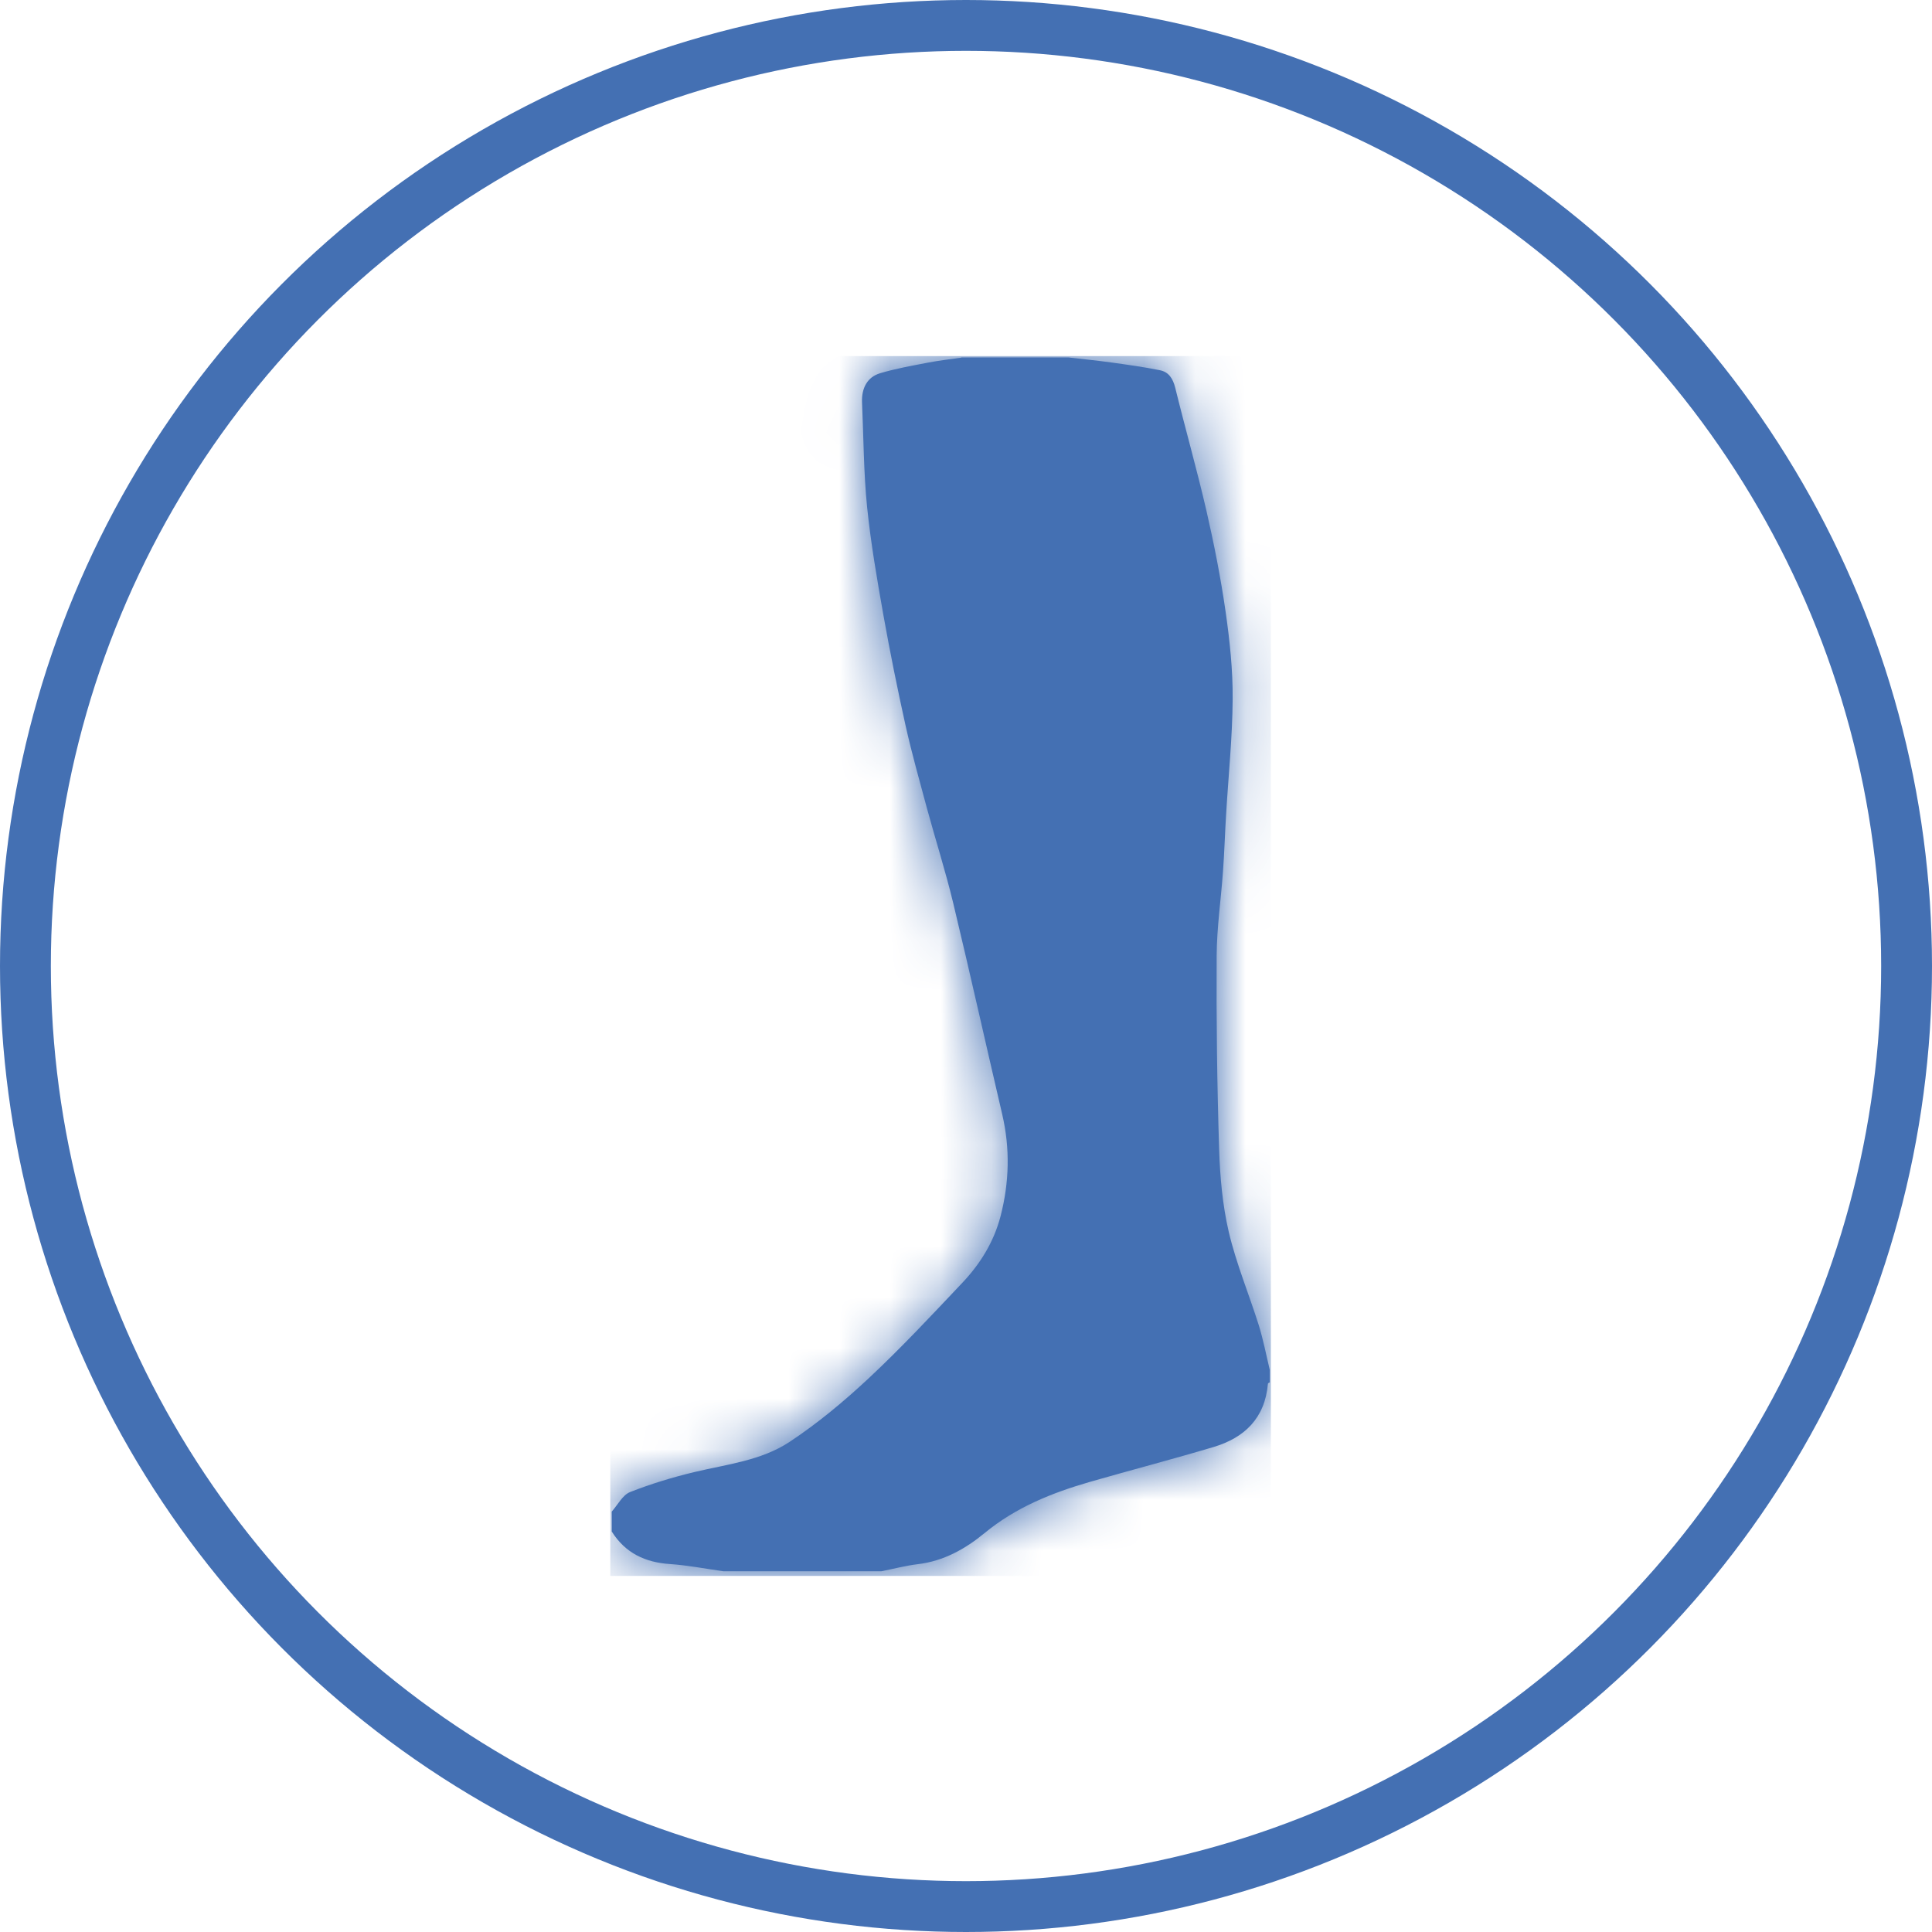 <svg xmlns="http://www.w3.org/2000/svg" width="38" height="38" viewBox="0 0 38 38" fill="none"><circle cx="19" cy="19" r="18.5" stroke="#4470B3"></circle><g clip-path="url(#clip0_404_4584)"><path fill-rule="evenodd" clip-rule="evenodd" d="M18.909 7.03H21.011C21.294 7.063 21.58 7.091 21.862 7.13C22.179 7.174 22.495 7.218 22.809 7.281C22.986 7.314 23.07 7.444 23.116 7.63C23.314 8.435 23.541 9.231 23.727 10.037C23.879 10.698 24.011 11.367 24.107 12.038C24.188 12.603 24.249 13.177 24.245 13.747C24.24 14.504 24.161 15.261 24.116 16.019C24.093 16.39 24.082 16.764 24.055 17.136C24.016 17.69 23.933 18.244 23.93 18.799C23.923 20.067 23.938 21.334 23.979 22.602C23.996 23.146 24.045 23.7 24.168 24.229C24.315 24.855 24.566 25.453 24.759 26.067C24.848 26.354 24.904 26.651 24.975 26.944V27.189C24.963 27.197 24.939 27.204 24.939 27.214C24.88 27.897 24.475 28.279 23.872 28.46C23.065 28.701 22.25 28.913 21.439 29.146C20.692 29.362 19.981 29.645 19.361 30.157C18.988 30.464 18.558 30.706 18.054 30.765C17.811 30.794 17.573 30.858 17.334 30.905H14.229C13.879 30.856 13.53 30.787 13.179 30.763C12.691 30.731 12.301 30.549 12.032 30.123V29.731C12.15 29.599 12.247 29.404 12.393 29.347C12.804 29.185 13.231 29.056 13.66 28.953C14.298 28.801 14.972 28.728 15.527 28.362C16.079 27.997 16.597 27.566 17.084 27.111C17.724 26.513 18.325 25.869 18.927 25.232C19.279 24.86 19.547 24.43 19.68 23.92C19.852 23.254 19.869 22.588 19.712 21.916C19.388 20.529 19.079 19.139 18.747 17.756C18.596 17.131 18.401 16.519 18.232 15.899C18.087 15.359 17.935 14.822 17.813 14.278C17.653 13.556 17.506 12.831 17.376 12.102C17.251 11.396 17.128 10.688 17.055 9.975C16.986 9.292 16.986 8.602 16.955 7.914C16.944 7.637 17.057 7.417 17.31 7.341C17.616 7.25 17.933 7.194 18.249 7.133C18.466 7.091 18.689 7.066 18.909 7.034" fill="#4470B3"></path><mask id="mask0_404_4584" style="mask-type:luminance" maskUnits="userSpaceOnUse" x="12" y="7" width="13" height="24"><path d="M18.909 7.03H21.011C21.294 7.063 21.58 7.091 21.862 7.13C22.179 7.174 22.495 7.218 22.809 7.281C22.986 7.314 23.07 7.444 23.116 7.63C23.314 8.435 23.541 9.231 23.727 10.037C23.879 10.698 24.011 11.367 24.107 12.038C24.188 12.603 24.249 13.177 24.245 13.747C24.24 14.504 24.161 15.261 24.116 16.019C24.093 16.39 24.082 16.764 24.055 17.136C24.016 17.69 23.933 18.244 23.93 18.799C23.923 20.067 23.938 21.334 23.979 22.602C23.996 23.146 24.045 23.7 24.168 24.229C24.315 24.855 24.566 25.453 24.759 26.067C24.848 26.354 24.904 26.651 24.975 26.944V27.189C24.963 27.197 24.939 27.204 24.939 27.214C24.88 27.897 24.475 28.279 23.872 28.46C23.065 28.701 22.25 28.913 21.439 29.146C20.692 29.362 19.981 29.645 19.361 30.157C18.988 30.464 18.558 30.706 18.054 30.765C17.811 30.794 17.573 30.858 17.334 30.905H14.229C13.879 30.856 13.53 30.787 13.179 30.763C12.691 30.731 12.301 30.549 12.032 30.123V29.731C12.15 29.599 12.247 29.404 12.393 29.347C12.804 29.185 13.231 29.056 13.66 28.953C14.298 28.801 14.972 28.728 15.527 28.362C16.079 27.997 16.597 27.566 17.084 27.111C17.724 26.513 18.325 25.869 18.927 25.232C19.279 24.86 19.547 24.43 19.68 23.92C19.852 23.254 19.869 22.588 19.712 21.916C19.388 20.529 19.079 19.139 18.747 17.756C18.596 17.131 18.401 16.519 18.232 15.899C18.087 15.359 17.935 14.822 17.813 14.278C17.653 13.556 17.506 12.831 17.376 12.102C17.251 11.396 17.128 10.688 17.055 9.975C16.986 9.292 16.986 8.602 16.955 7.914C16.944 7.637 17.057 7.417 17.31 7.341C17.616 7.25 17.933 7.194 18.249 7.133C18.466 7.091 18.689 7.066 18.909 7.034" fill="white"></path></mask><g mask="url(#mask0_404_4584)"><path d="M28.38 3.62H8.624V34.311H28.38V3.62Z" fill="#4470B3"></path></g></g><defs><clipPath id="clip0_404_4584"><rect width="13" height="24" fill="white" transform="translate(12 7)"></rect></clipPath></defs></svg>